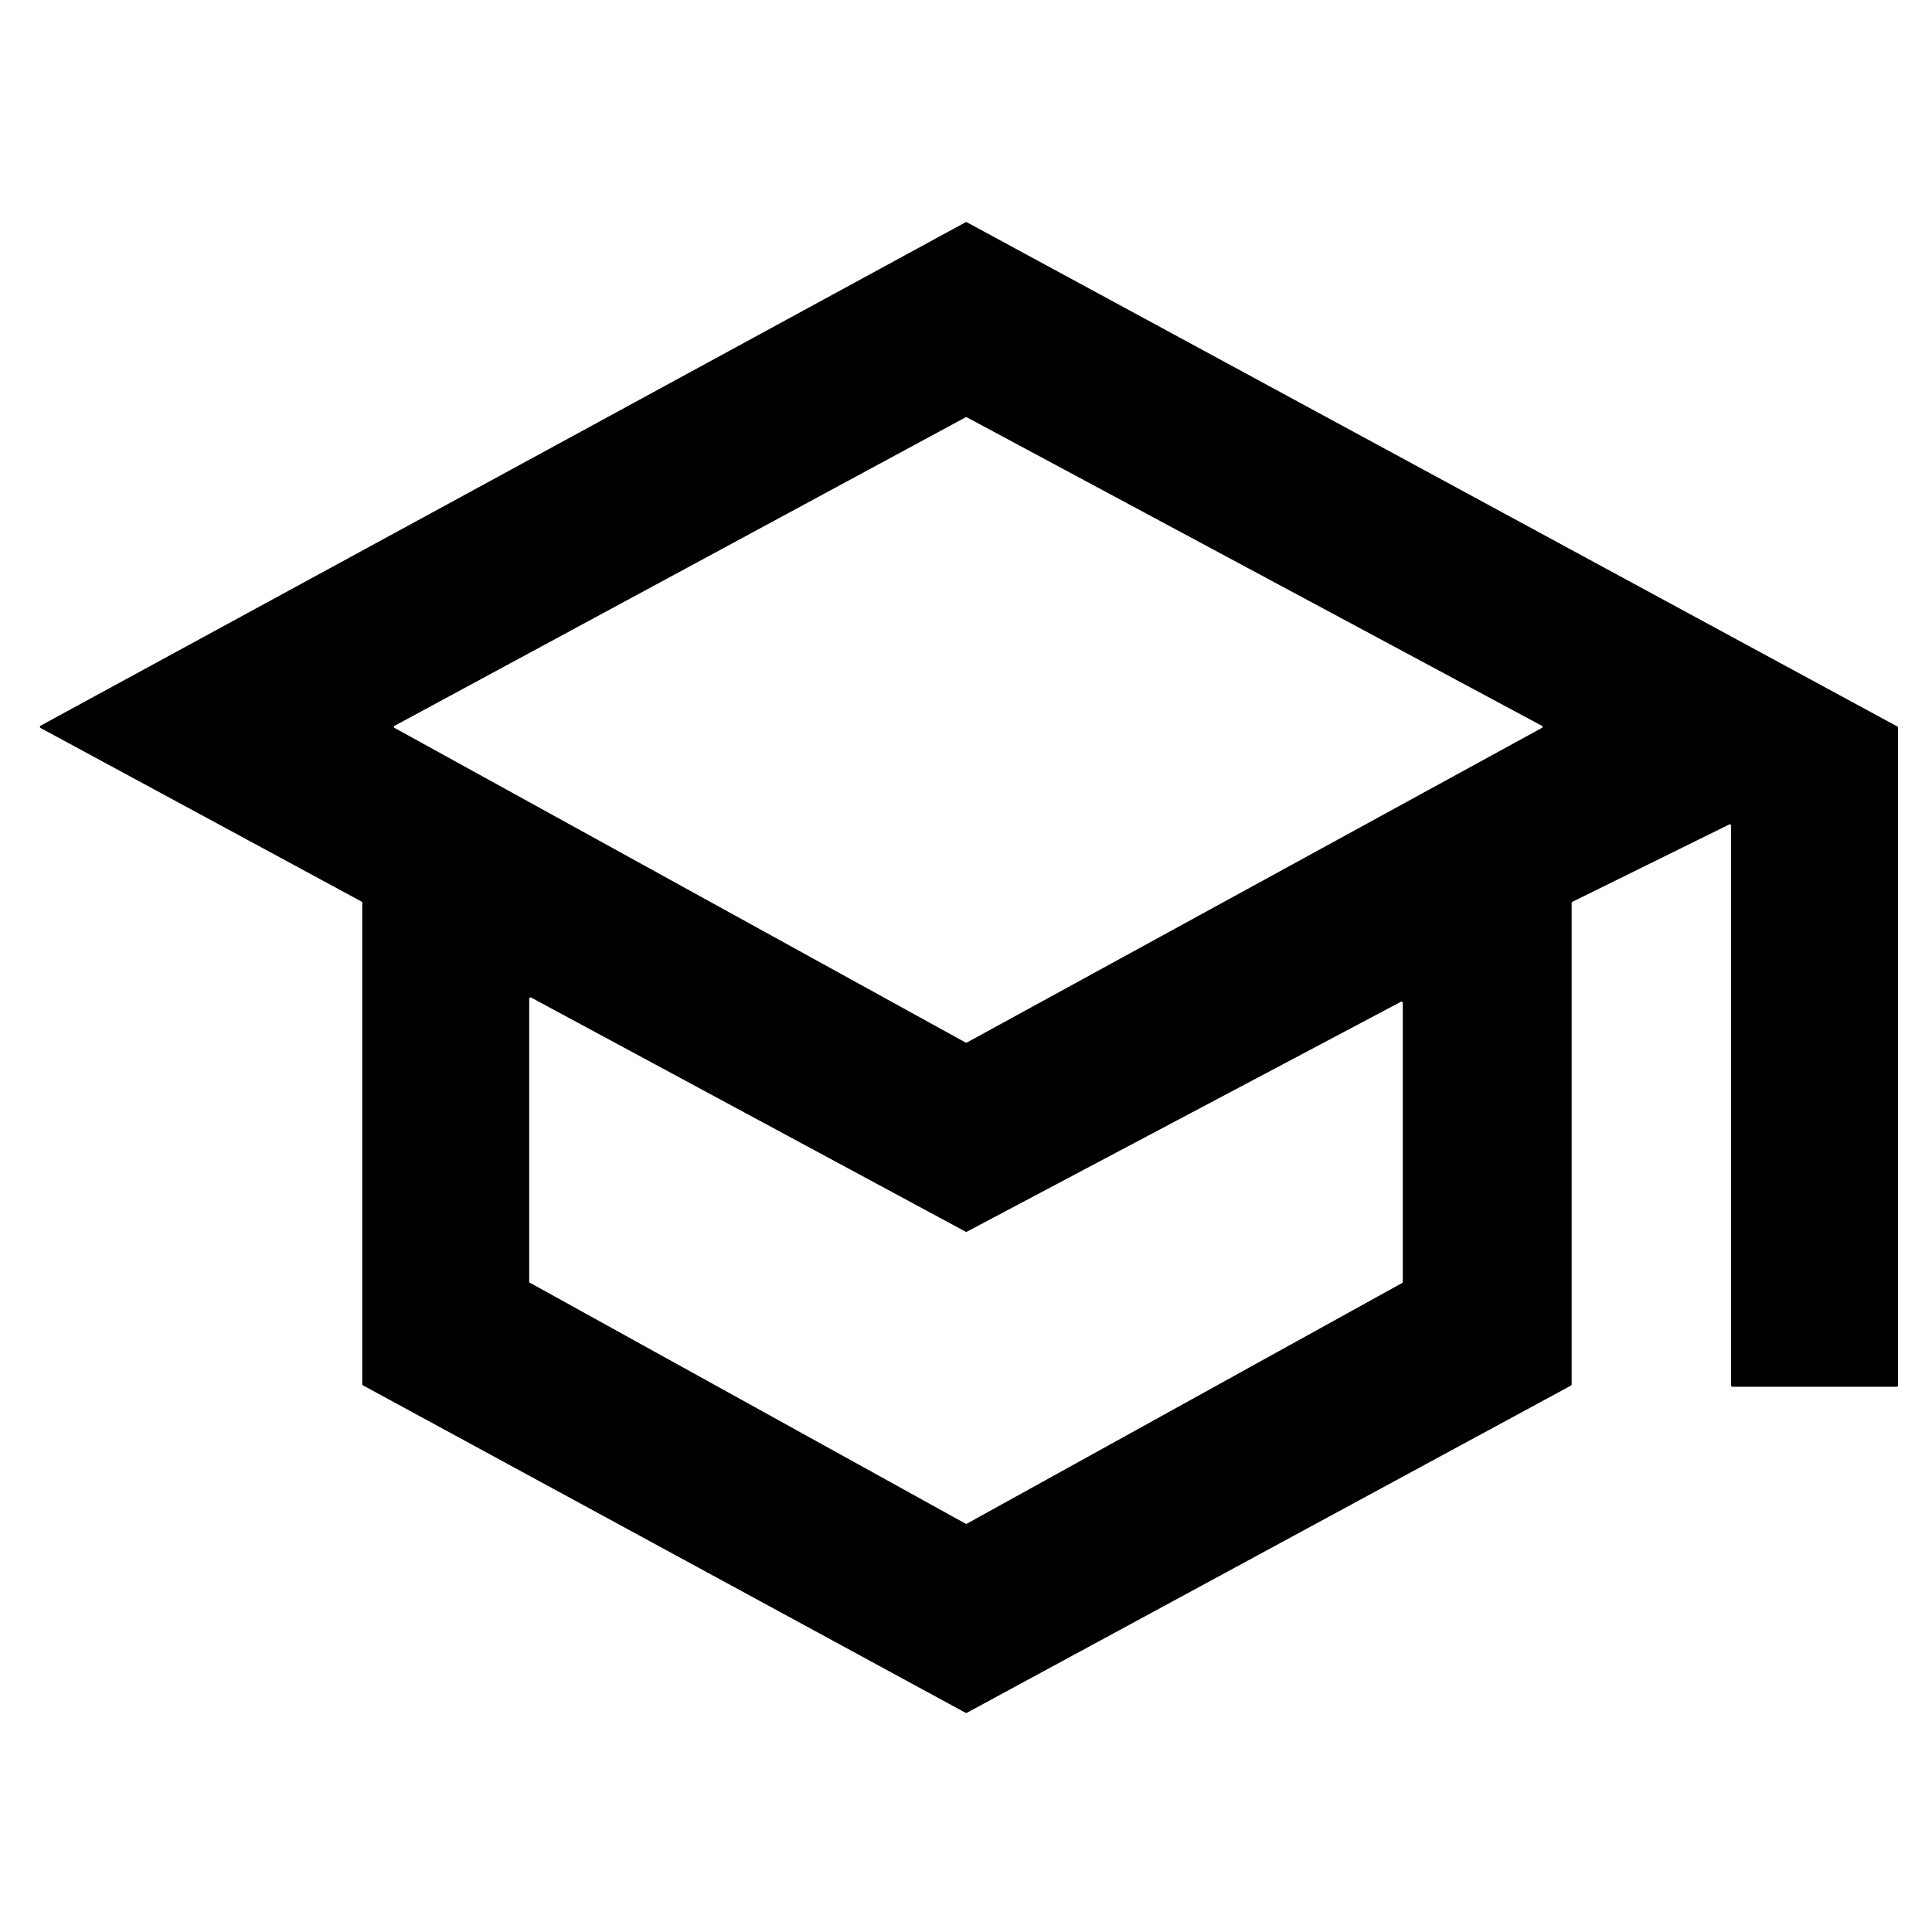 <?xml version="1.0" encoding="UTF-8" standalone="no"?>
<!DOCTYPE svg PUBLIC "-//W3C//DTD SVG 1.1//EN" "http://www.w3.org/Graphics/SVG/1.1/DTD/svg11.dtd">
<svg xmlns="http://www.w3.org/2000/svg" version="1.1" viewBox="0.00 0.00 512.00 512.00">
<path fill="#000000" d="
  M 458.25 218.50
  L 416.70 238.99
  A 0.35 0.35 0.0 0 0 416.50 239.31
  L 416.50 366.88
  A 0.35 0.35 0.0 0 1 416.32 367.19
  L 256.23 453.91
  A 0.35 0.35 0.0 0 1 255.89 453.91
  L 96.18 367.13
  A 0.35 0.35 0.0 0 1 96.00 366.82
  L 96.00 239.24
  A 0.35 0.35 0.0 0 0 95.82 238.93
  L 10.76 192.93
  A 0.35 0.35 0.0 0 1 10.76 192.31
  L 255.89 58.90
  A 0.35 0.35 0.0 0 1 256.23 58.90
  L 502.82 192.53
  A 0.35 0.35 0.0 0 1 503.00 192.84
  L 503.00 367.15
  A 0.35 0.35 0.0 0 1 502.65 367.50
  L 459.10 367.50
  A 0.35 0.35 0.0 0 1 458.75 367.15
  L 458.75 218.81
  A 0.35 0.35 0.0 0 0 458.25 218.50
  Z
  M 408.64 192.89
  A 0.30 0.30 0.0 0 0 408.64 192.36
  L 256.20 110.58
  A 0.30 0.30 0.0 0 0 255.92 110.58
  L 104.54 192.36
  A 0.30 0.30 0.0 0 0 104.54 192.89
  L 255.92 276.30
  A 0.30 0.30 0.0 0 0 256.20 276.30
  L 408.64 192.89
  Z
  M 256.23 326.41
  A 0.35 0.35 0.0 0 1 255.90 326.41
  L 140.77 264.37
  A 0.35 0.35 0.0 0 0 140.25 264.68
  L 140.25 339.63
  A 0.35 0.35 0.0 0 0 140.43 339.94
  L 255.89 403.79
  A 0.35 0.35 0.0 0 0 256.23 403.79
  L 371.57 340.01
  A 0.35 0.35 0.0 0 0 371.75 339.70
  L 371.75 265.80
  A 0.35 0.35 0.0 0 0 371.24 265.49
  L 256.23 326.41
  Z"
/>
</svg>
